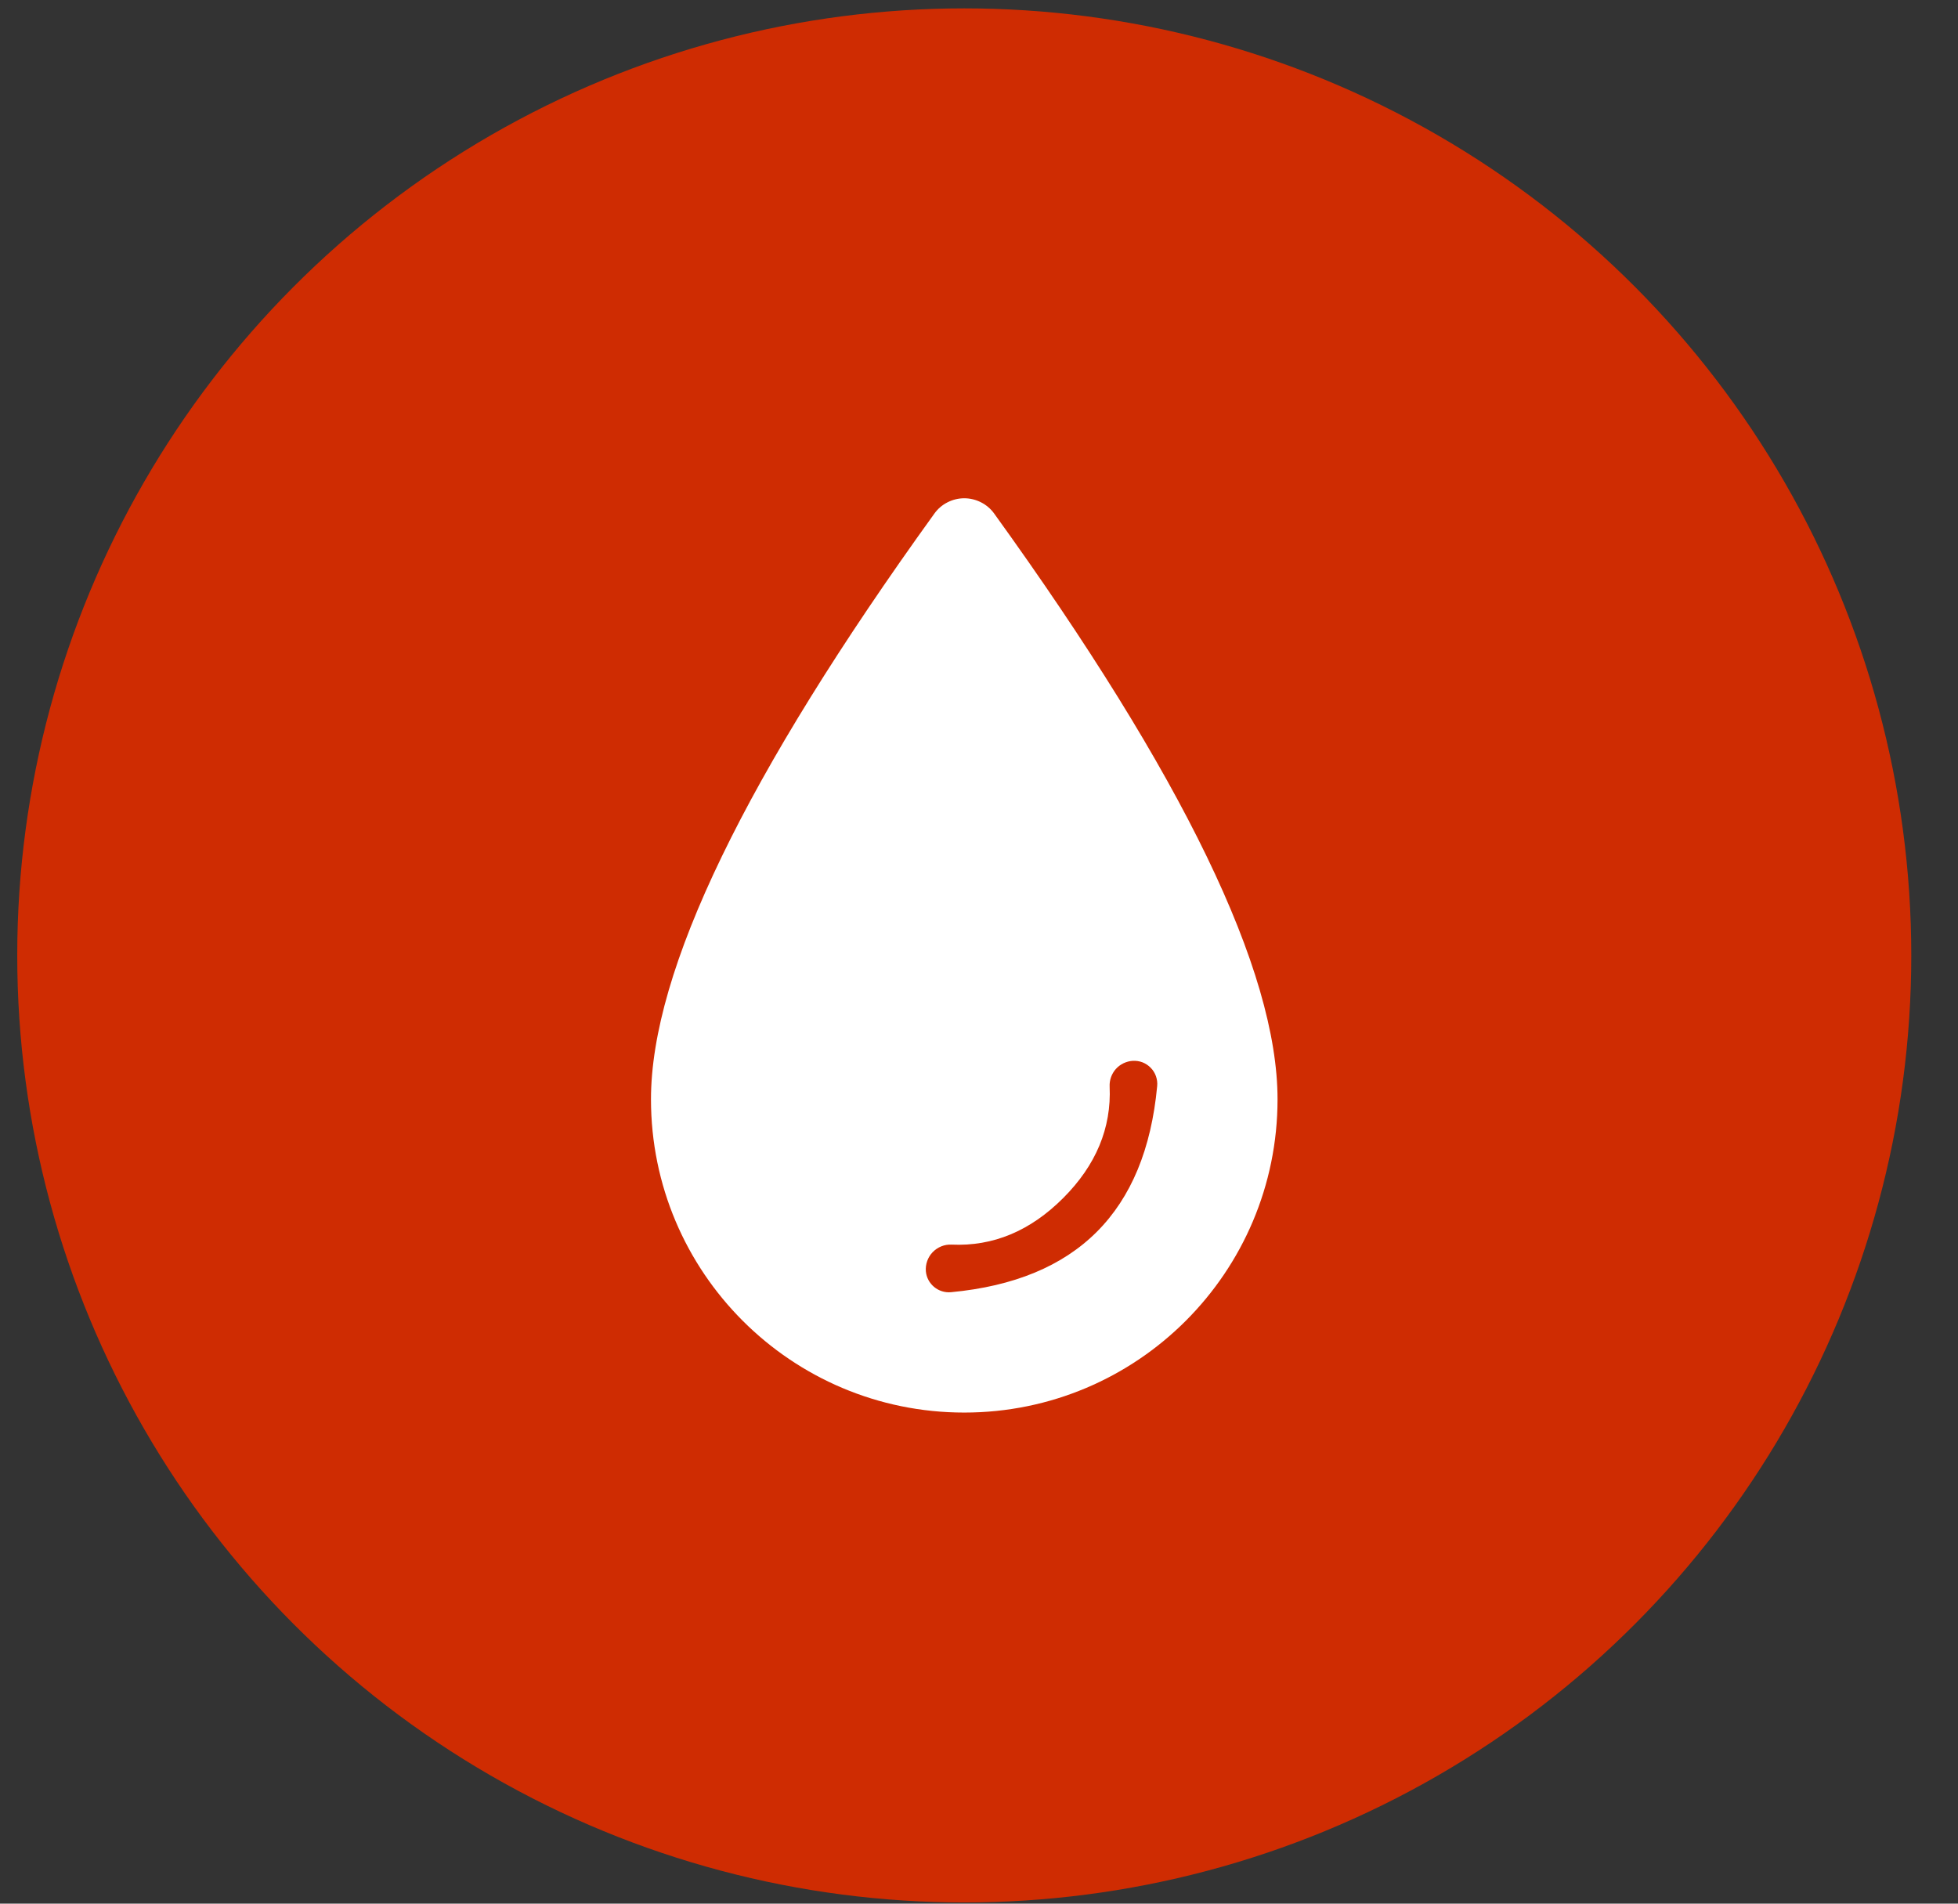<?xml version="1.0" encoding="UTF-8"?> <svg xmlns="http://www.w3.org/2000/svg" width="36" height="35" viewBox="0 0 36 35" fill="none"><rect x="0" y="0" width="36" height="35" fill="#333333" stroke="none"/><circle cx="17.729" cy="17.566" r="17.412" fill="#CF2C02"></circle><path fill-rule="evenodd" clip-rule="evenodd" d="M17.729 25.971C14.548 25.971 11.969 23.392 11.969 20.211C11.969 17.847 13.706 14.258 17.18 9.442C17.242 9.355 17.325 9.284 17.42 9.236C17.516 9.187 17.622 9.161 17.729 9.161C17.836 9.161 17.942 9.187 18.038 9.236C18.133 9.284 18.216 9.355 18.279 9.442C21.753 14.258 23.489 17.848 23.489 20.211C23.489 23.392 20.91 25.971 17.729 25.971ZM17.495 22.883C17.431 22.88 17.366 22.891 17.307 22.915C17.247 22.939 17.193 22.976 17.148 23.022C17.104 23.068 17.069 23.124 17.048 23.184C17.026 23.245 17.018 23.31 17.023 23.374C17.045 23.608 17.253 23.78 17.487 23.758C18.642 23.649 19.535 23.279 20.166 22.648C20.798 22.016 21.168 21.123 21.276 19.969C21.282 19.907 21.274 19.846 21.254 19.788C21.234 19.73 21.201 19.677 21.158 19.633C21.116 19.589 21.064 19.555 21.007 19.532C20.95 19.51 20.888 19.501 20.827 19.504C20.708 19.512 20.597 19.565 20.517 19.653C20.438 19.742 20.396 19.858 20.402 19.977C20.436 20.74 20.151 21.424 19.547 22.028C18.942 22.633 18.259 22.918 17.495 22.883Z" fill="white"></path></svg> 